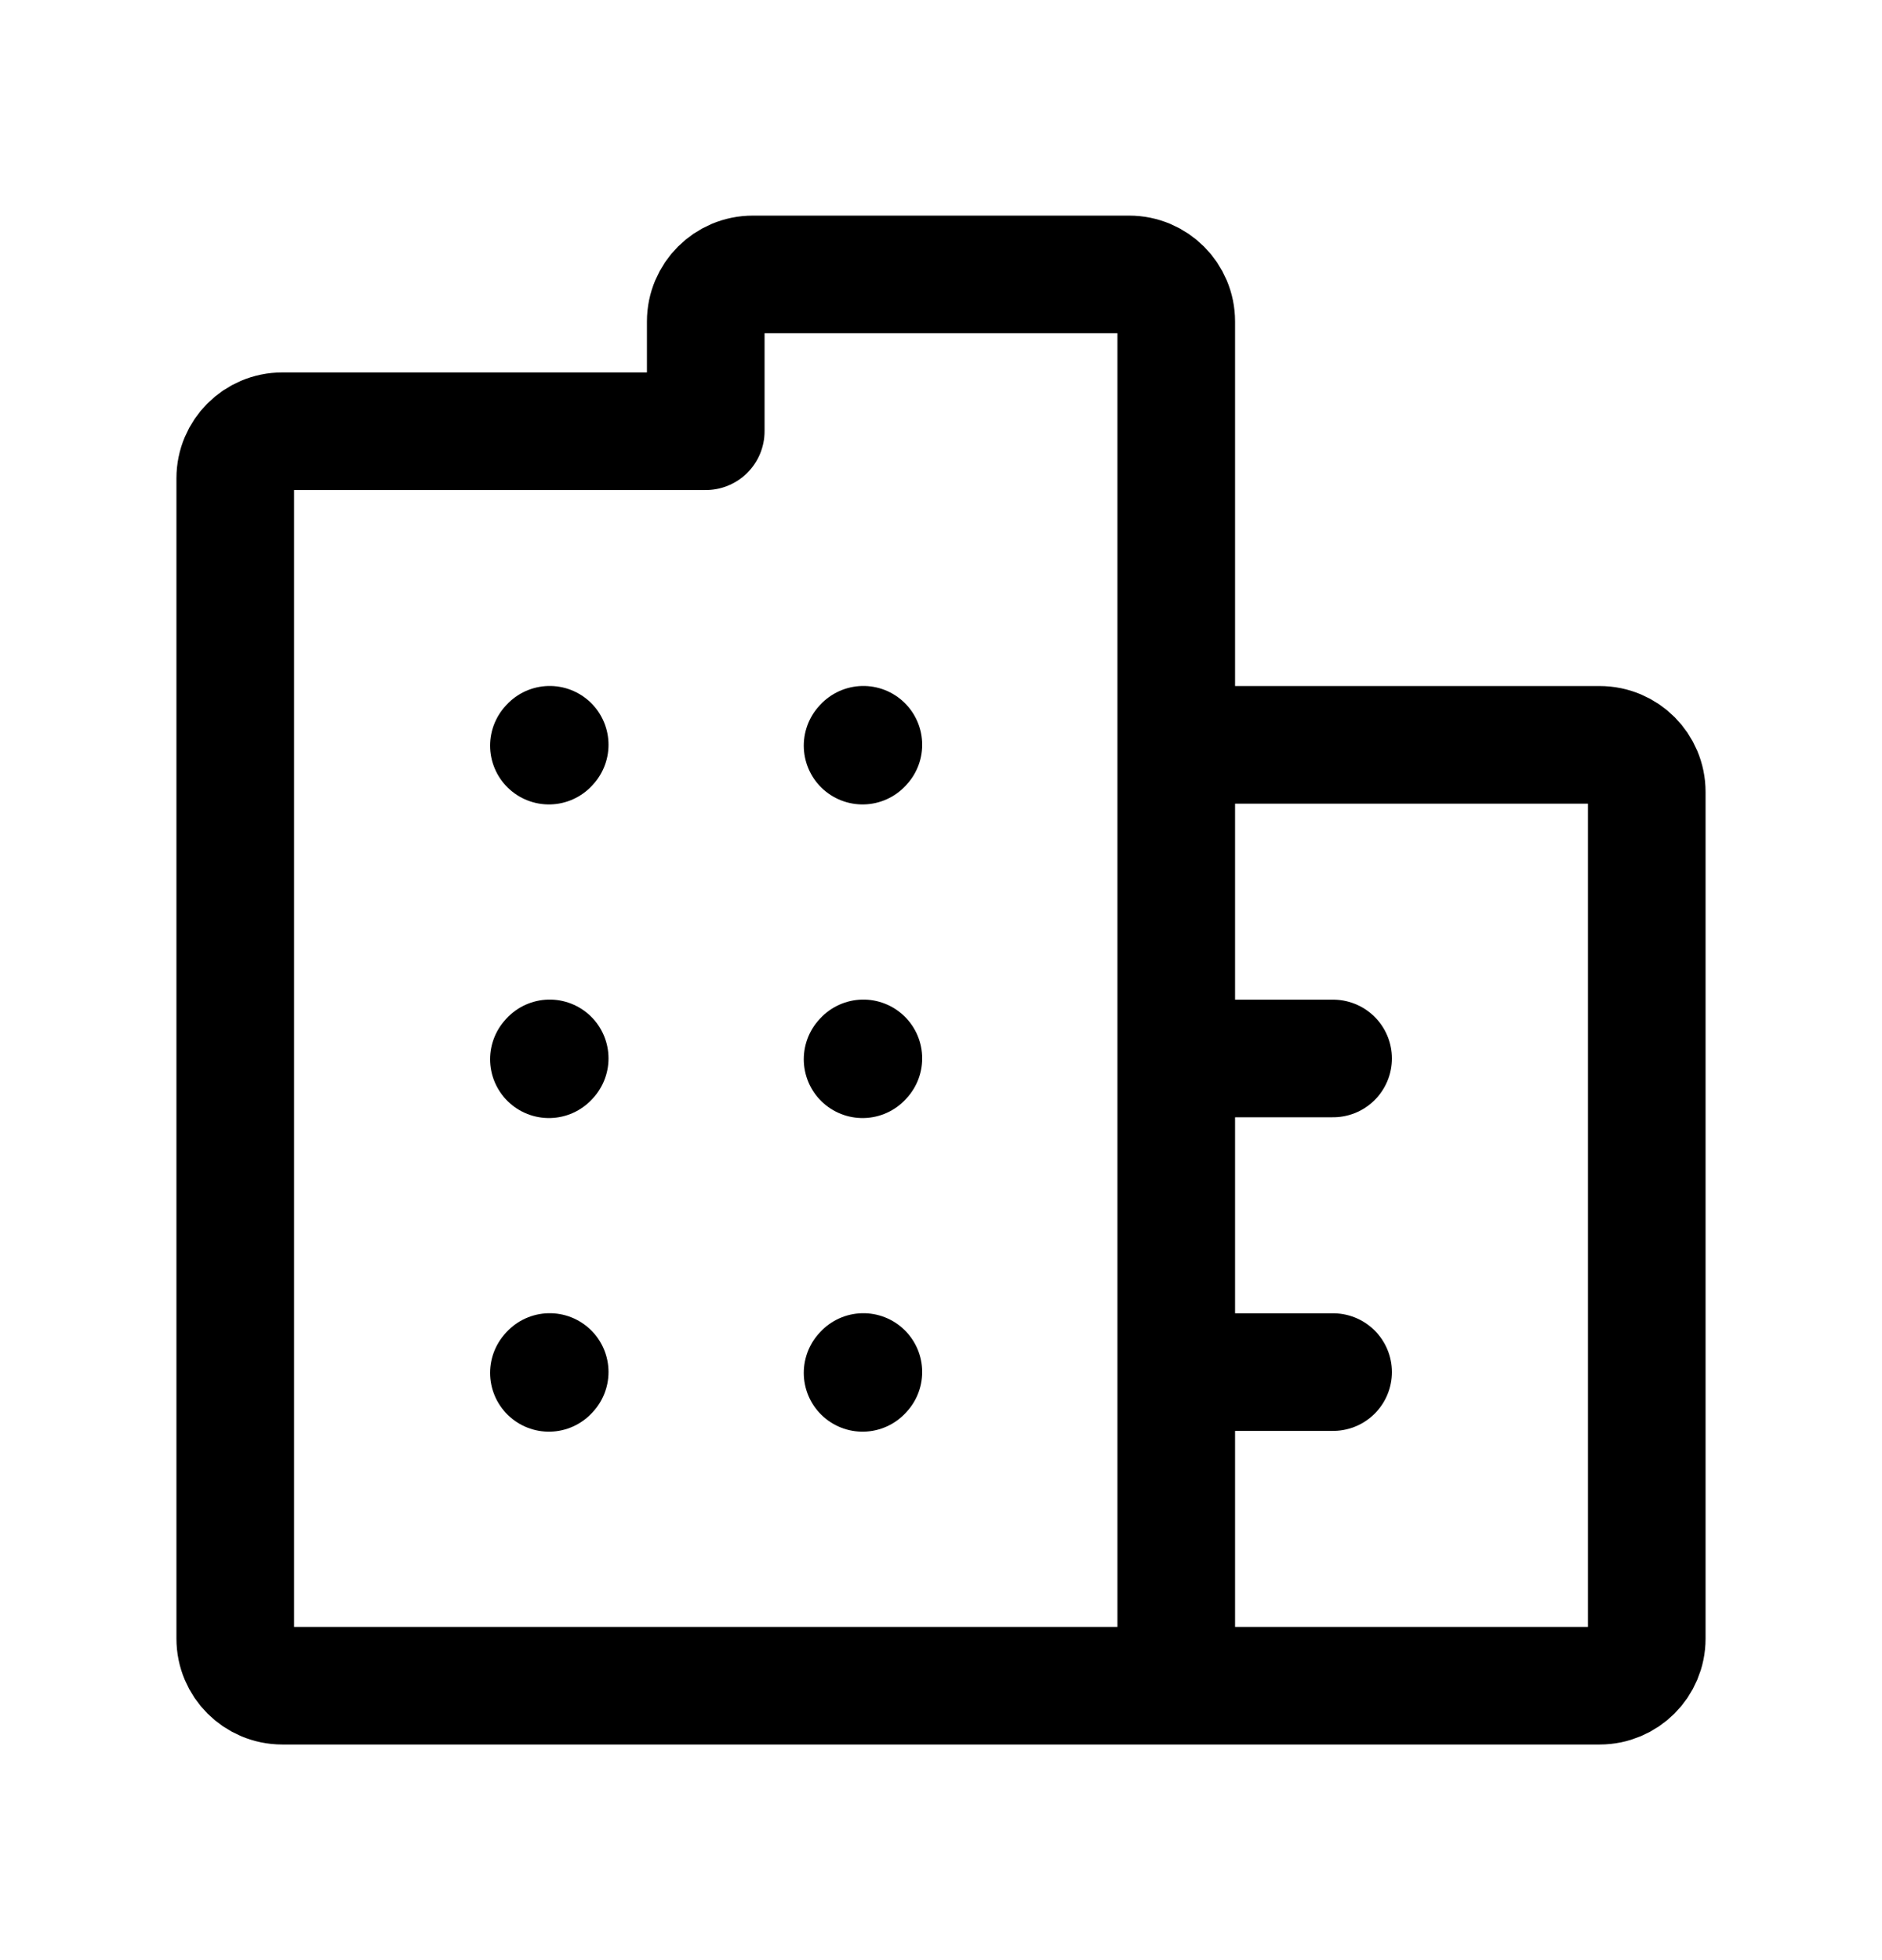 <?xml version="1.0" encoding="UTF-8"?> <svg xmlns="http://www.w3.org/2000/svg" width="24" height="25" viewBox="0 0 24 25" fill="none"><path d="M7 9.51L7.01 9.499" stroke="black" stroke-width="1.5" stroke-linecap="round" stroke-linejoin="round"></path><path d="M11 9.51L11.01 9.499" stroke="black" stroke-width="1.5" stroke-linecap="round" stroke-linejoin="round"></path><path d="M7 13.51L7.01 13.499" stroke="black" stroke-width="1.5" stroke-linecap="round" stroke-linejoin="round"></path><path d="M11 13.51L11.01 13.499" stroke="black" stroke-width="1.5" stroke-linecap="round" stroke-linejoin="round"></path><path d="M7 17.51L7.01 17.499" stroke="black" stroke-width="1.5" stroke-linecap="round" stroke-linejoin="round"></path><path d="M11 17.51L11.01 17.499" stroke="black" stroke-width="1.5" stroke-linecap="round" stroke-linejoin="round"></path><path d="M15 21.5H3.6C3.269 21.5 3 21.231 3 20.9V6.1C3 5.769 3.269 5.5 3.6 5.5H9V4.1C9 3.769 9.269 3.5 9.6 3.5H14.4C14.731 3.5 15 3.769 15 4.1V9.5M15 21.5H20.4C20.731 21.5 21 21.231 21 20.9V10.1C21 9.769 20.731 9.5 20.4 9.5H15M15 21.5V17.5M15 9.5V13.5M15 17.5V13.5M15 17.5H17M15 13.5H17" stroke="black" stroke-width="1.5" stroke-linecap="round" stroke-linejoin="round"></path></svg> 